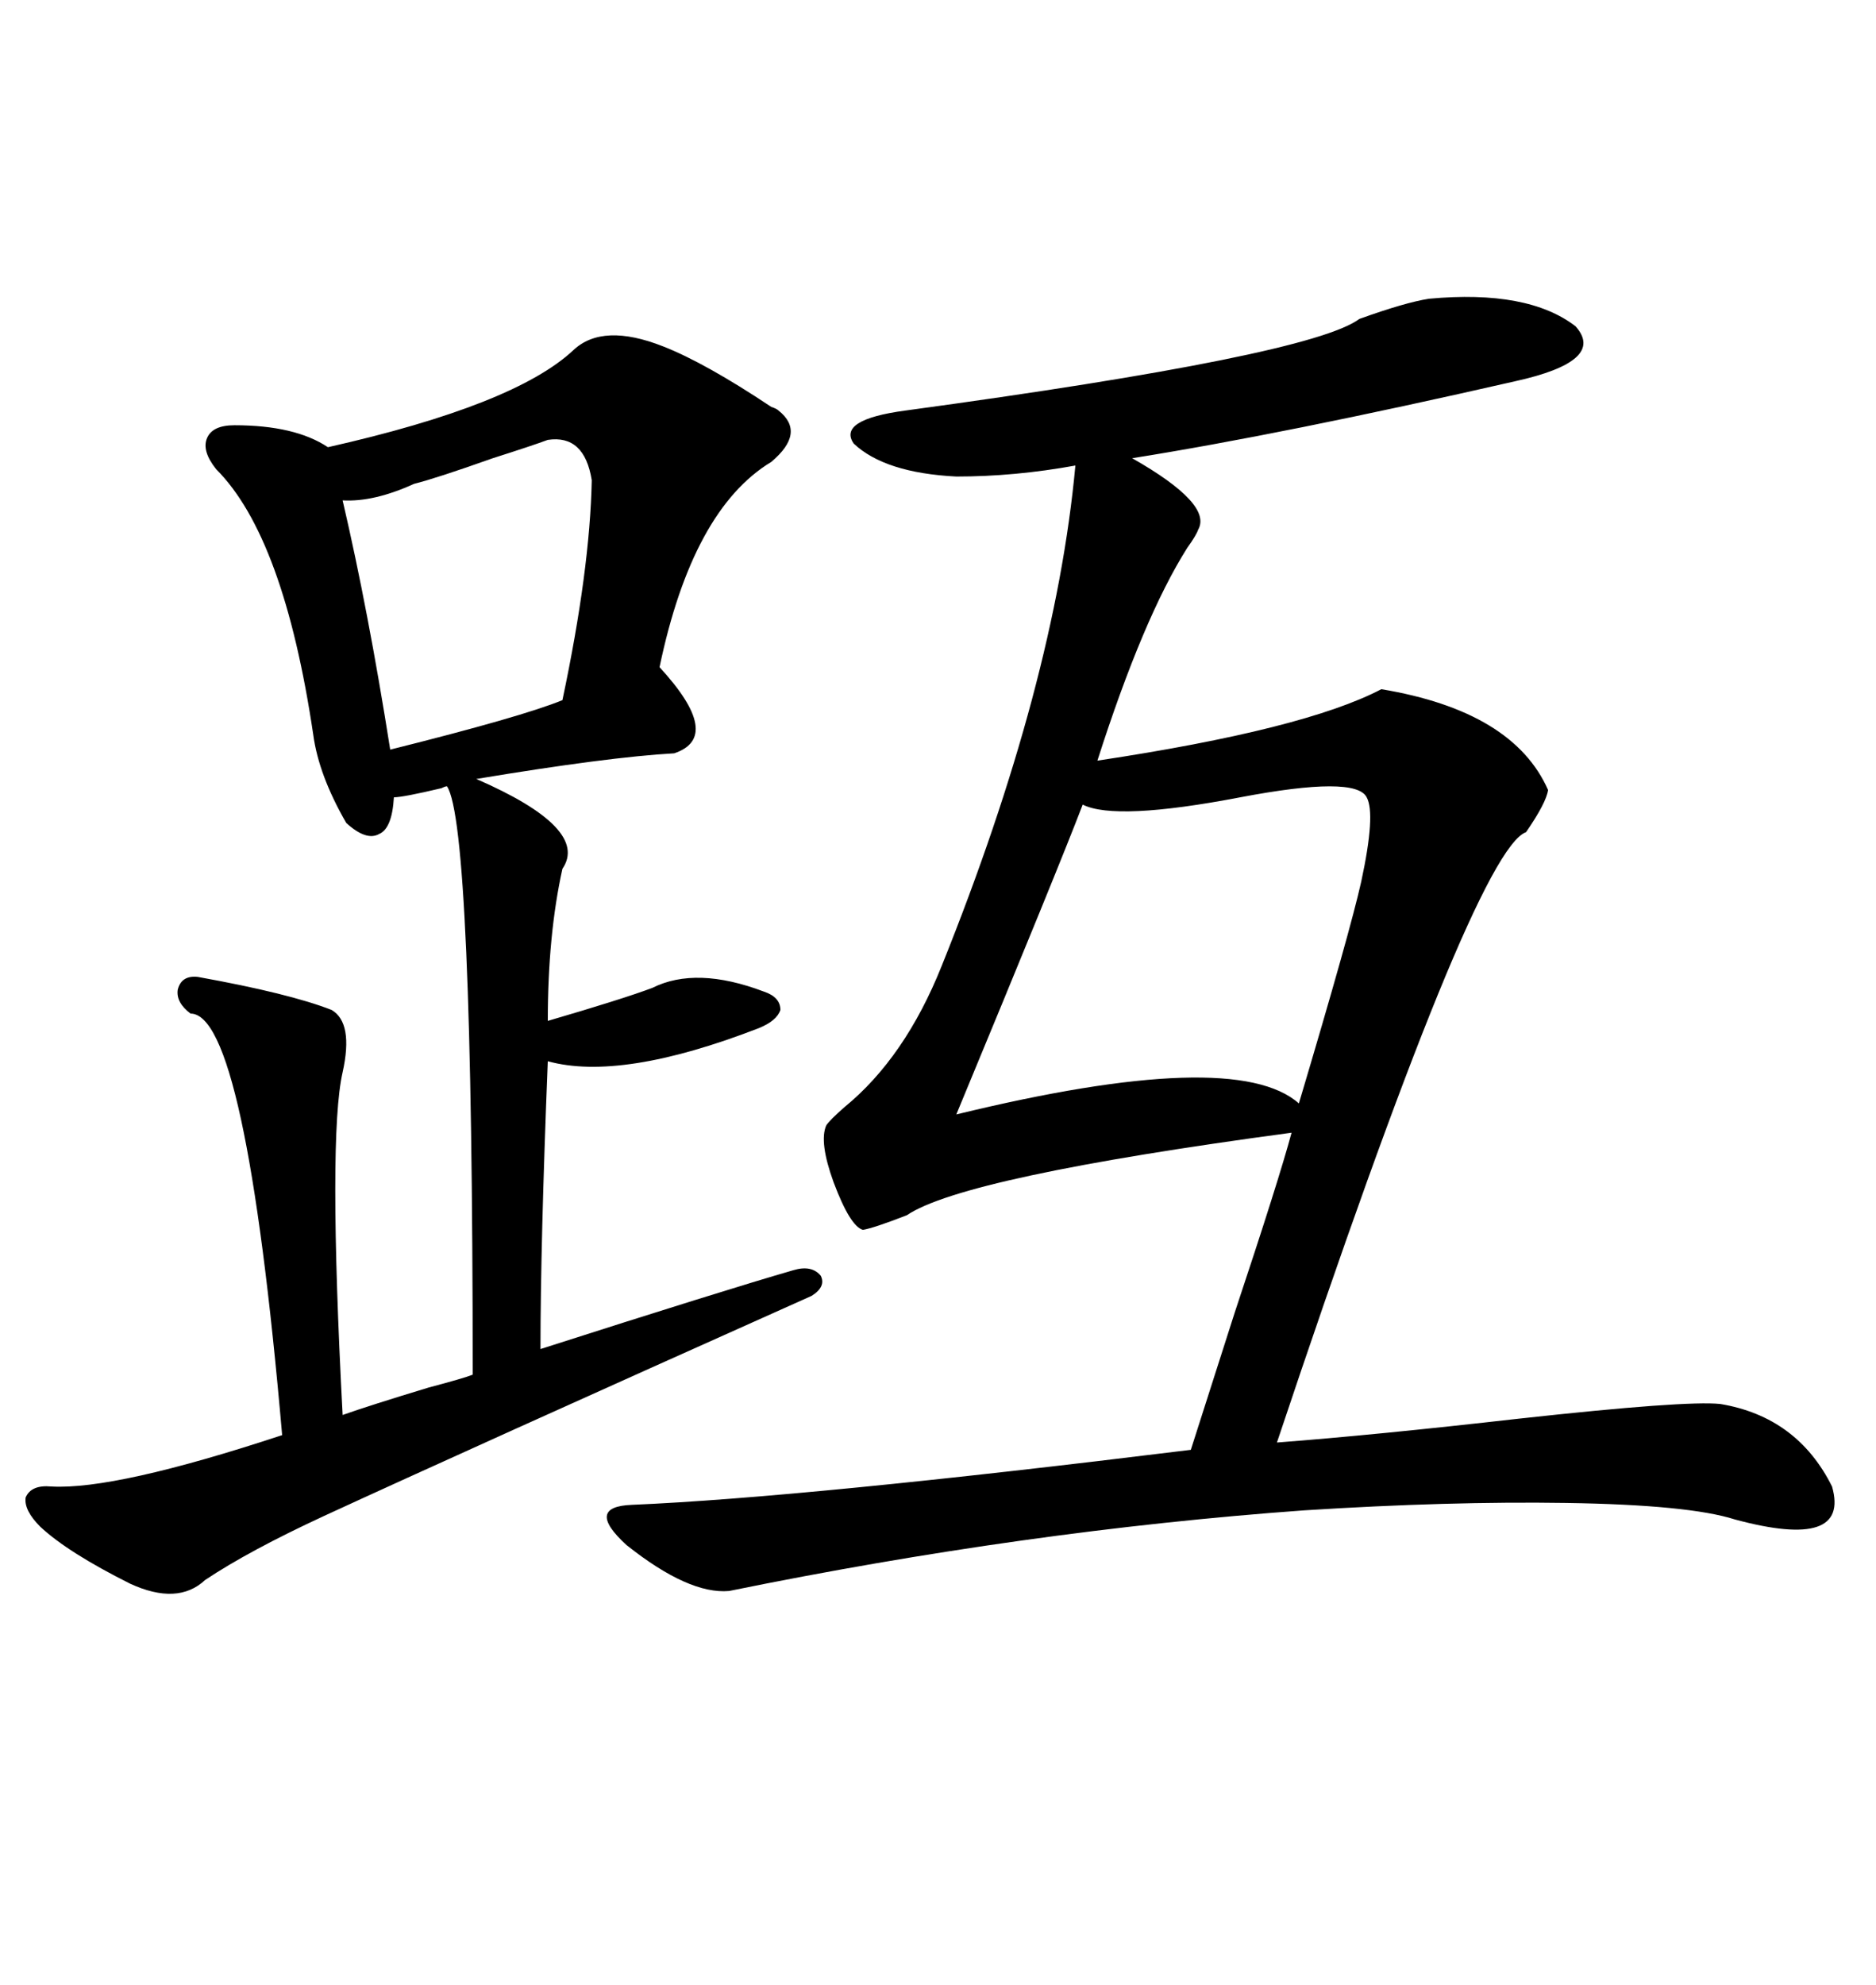 <svg xmlns="http://www.w3.org/2000/svg" xmlns:xlink="http://www.w3.org/1999/xlink" width="300" height="317.285"><path d="M228.52 47.75L228.52 47.75Q244.34 46.29 251.95 52.15L251.95 52.15Q256.93 57.71 242.29 60.94L242.29 60.94Q205.08 69.43 181.05 73.24L181.05 73.24Q193.95 80.57 191.60 84.67L191.60 84.67Q191.31 85.55 189.84 87.60L189.84 87.60Q182.81 98.73 175.49 121.58L175.49 121.58Q208.59 116.60 220.90 110.16L220.90 110.16Q241.99 113.67 247.56 126.27L247.56 126.27Q247.27 128.32 244.04 133.01L244.04 133.01Q235.84 135.94 204.20 230.57L204.20 230.57Q219.73 229.39 242.87 226.76L242.87 226.76Q269.53 223.83 275.10 224.41L275.10 224.41Q287.40 226.46 292.97 237.60L292.97 237.60Q295.90 247.85 277.44 242.87L277.44 242.87Q270.12 240.53 250.49 240.23L250.49 240.23Q231.74 239.94 208.59 241.41L208.59 241.41Q164.06 244.63 116.60 254.30L116.60 254.30Q110.16 254.88 100.20 246.97L100.20 246.97Q93.46 240.82 101.07 240.53L101.07 240.53Q128.61 239.36 190.43 231.74L190.43 231.74Q192.48 225.29 197.46 209.77L197.46 209.77Q204.49 188.67 206.54 181.05L206.54 181.05Q154.10 188.09 145.02 194.24L145.02 194.24Q139.75 196.29 137.99 196.58L137.99 196.58Q135.94 196.00 133.30 188.96L133.30 188.96Q130.96 182.52 132.13 179.88L132.13 179.88Q132.71 179.00 135.06 176.95L135.06 176.95Q144.73 169.04 150.59 154.39L150.59 154.39Q168.75 109.28 171.97 74.41L171.97 74.41Q162.30 76.17 152.93 76.17L152.93 76.17Q141.50 75.59 136.52 70.90L136.52 70.90Q133.89 67.09 144.73 65.63L144.73 65.63Q209.47 56.84 217.38 50.98L217.38 50.98Q224.71 48.34 228.52 47.75ZM106.05 55.37L106.05 55.37Q112.79 58.01 123.34 65.04L123.34 65.04Q124.22 65.33 124.51 65.63L124.51 65.63Q128.91 69.14 123.34 73.83L123.34 73.83Q110.74 81.45 105.47 106.64L105.47 106.64Q115.72 117.77 107.81 120.41L107.81 120.41Q97.27 121.00 76.17 124.51L76.17 124.51Q94.34 132.42 89.94 138.87L89.94 138.87Q87.60 149.41 87.60 163.18L87.60 163.18Q99.61 159.67 104.30 157.91L104.30 157.91Q111.33 154.39 122.17 158.50L122.17 158.50Q124.80 159.38 124.80 161.43L124.80 161.43Q124.22 163.18 121.29 164.36L121.29 164.36Q99.32 172.85 87.60 169.63L87.60 169.63Q86.43 198.93 86.43 215.63L86.43 215.63Q115.72 206.25 126.86 203.03L126.86 203.03Q129.79 202.15 131.25 203.91L131.25 203.91Q132.13 205.66 129.79 207.13L129.79 207.13Q74.12 232.03 51.86 242.29L51.86 242.29Q39.84 247.85 32.81 252.54L32.81 252.54Q28.42 256.64 20.80 253.13L20.80 253.13Q10.84 248.14 6.45 244.04L6.45 244.04Q3.81 241.41 4.10 239.36L4.10 239.36Q4.98 237.30 8.20 237.60L8.20 237.60Q18.46 238.18 45.12 229.39L45.12 229.39Q39.26 162.01 30.47 162.01L30.47 162.01Q28.13 160.25 28.42 158.20L28.42 158.20Q29.00 155.86 31.64 156.15L31.64 156.15Q46.29 158.79 53.03 161.43L53.03 161.43Q56.54 163.48 54.79 171.39L54.79 171.39Q52.44 181.64 54.79 226.17L54.79 226.17Q58.89 224.71 68.55 221.78L68.55 221.78Q74.12 220.31 75.59 219.73L75.59 219.73Q75.59 131.84 71.48 125.68L71.48 125.68Q71.19 125.68 70.61 125.98L70.61 125.98Q64.45 127.44 62.99 127.44L62.99 127.44Q62.70 132.42 60.64 133.30L60.64 133.30Q58.59 134.47 55.37 131.54L55.37 131.54Q50.98 123.93 50.10 117.48L50.10 117.48Q45.41 85.84 34.57 75L34.57 75Q32.23 72.07 33.11 70.02L33.11 70.02Q33.98 67.97 37.50 67.97L37.50 67.97Q47.17 67.97 52.44 71.48L52.44 71.48Q82.32 64.75 91.70 55.96L91.70 55.96Q96.39 51.56 106.05 55.37ZM218.55 127.44L218.55 127.44Q216.80 123.93 198.34 127.44L198.34 127.44Q178.42 131.25 173.14 128.61L173.14 128.61Q169.34 138.57 152.93 178.13L152.93 178.13Q197.46 167.29 207.71 176.37L207.71 176.37Q215.92 148.83 217.68 140.92L217.68 140.92Q220.02 130.08 218.55 127.44ZM87.60 70.31L87.60 70.31Q85.25 71.19 78.81 73.24L78.81 73.24Q69.73 76.46 66.21 77.34L66.21 77.34Q59.77 80.27 54.79 79.98L54.79 79.98Q58.89 97.56 62.40 119.82L62.40 119.82Q83.50 114.55 89.94 111.91L89.94 111.91Q94.34 91.11 94.63 76.76L94.63 76.76Q93.46 69.43 87.60 70.31Z"/></svg>